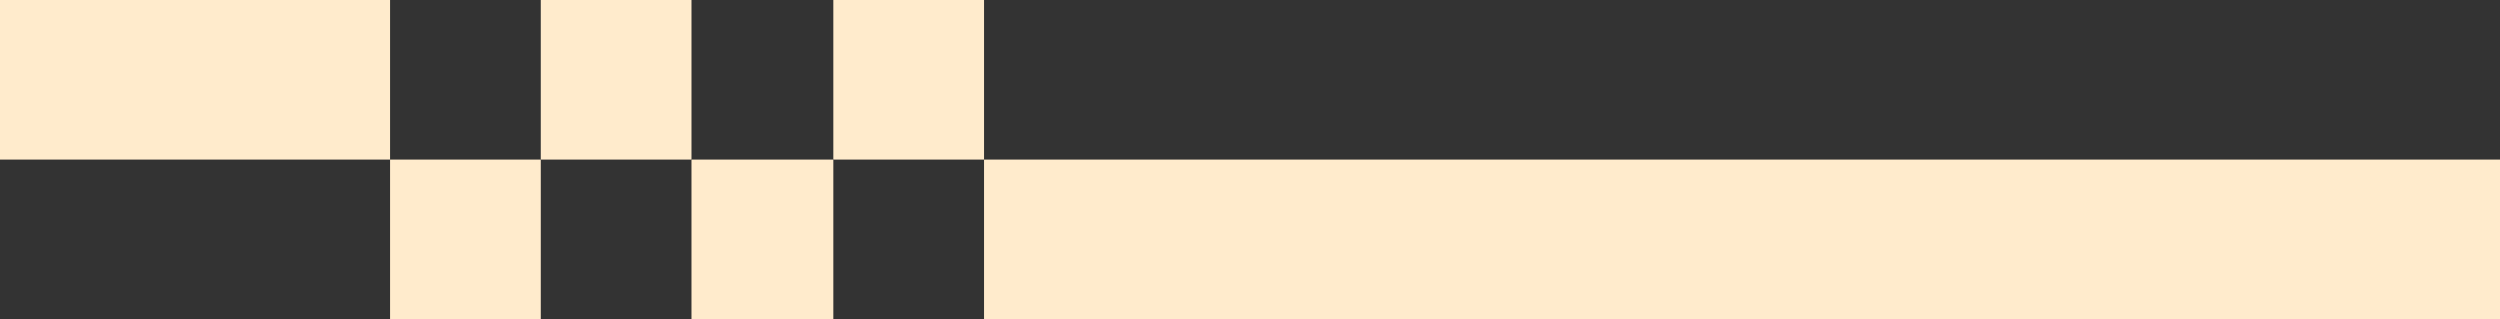 <?xml version="1.0" encoding="UTF-8"?> <svg xmlns="http://www.w3.org/2000/svg" width="282" height="36" viewBox="0 0 282 36" fill="none"><rect x="0" y="0" width="282" height="36" fill="#333333" stroke="none"/><g clip-path="url(#clip0_1_2334)"><rect x="44" width="18" height="44" transform="rotate(90 44 0)" fill="#FFEBCC"></rect><rect x="325" y="18" width="18" height="214" transform="rotate(90 325 18)" fill="#FFEBCC"></rect><rect width="18" height="16" transform="matrix(6.02037e-08 -1 -1 -3.1737e-08 94 36)" fill="#FFEBCC"></rect><rect width="18" height="17" transform="matrix(3.21088e-07 -1 -1 -5.95065e-09 111 18)" fill="#FFEBCC"></rect><rect width="18" height="17" transform="matrix(3.37034e-07 -1 -1 -5.66911e-09 78 18)" fill="#FFEBCC"></rect><rect width="18" height="17" transform="matrix(1.68517e-07 -1 -1 -1.13382e-08 61 36)" fill="#FFEBCC"></rect></g><defs><clipPath id="clip0_1_2334"><rect width="282" height="36" fill="white" transform="matrix(-1 0 0 1 282 0)"></rect></clipPath></defs></svg> 
